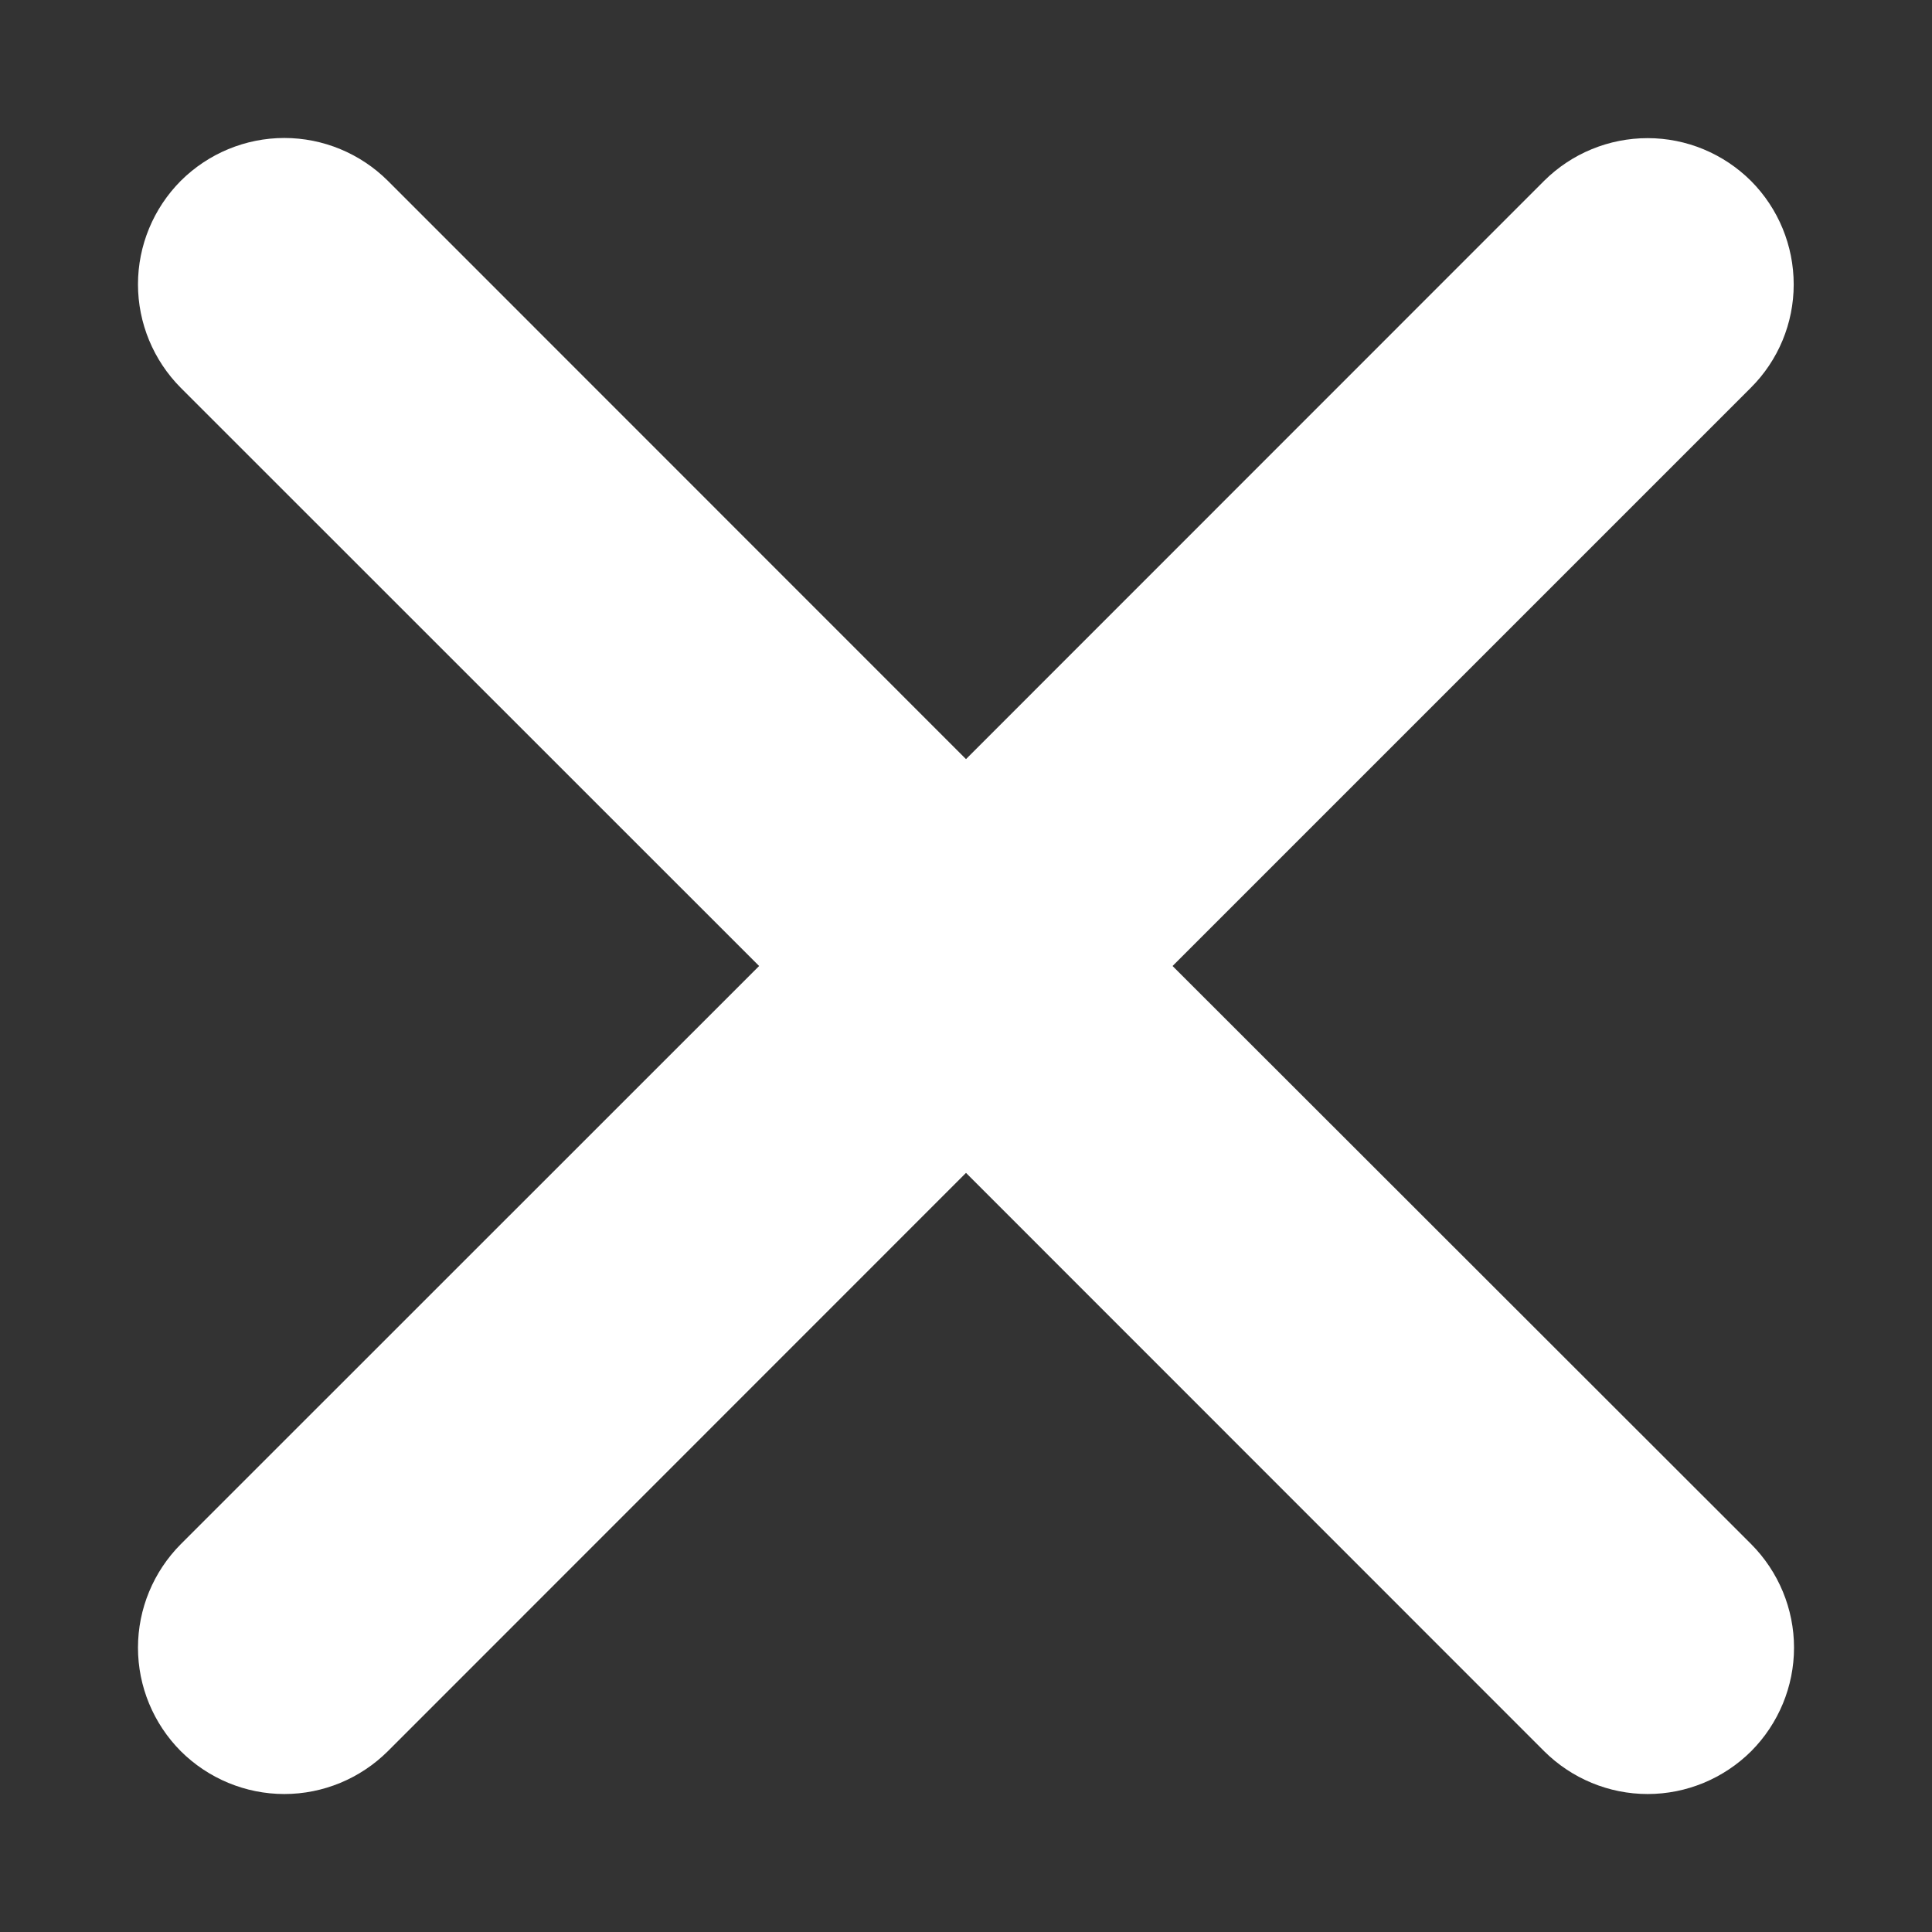 <svg width="12" height="12" viewBox="0 0 12 12" fill="none" xmlns="http://www.w3.org/2000/svg">
<rect x="0" y="0" width="12" height="12" fill="#333333" stroke="none"/>
<path d="M7.283 6L10.874 2.409C11.045 2.239 11.141 2.008 11.141 1.767C11.141 1.526 11.046 1.295 10.876 1.124C10.705 0.954 10.475 0.858 10.234 0.858C9.993 0.858 9.762 0.953 9.591 1.123L6 4.715L2.409 1.123C2.238 0.953 2.007 0.857 1.766 0.857C1.525 0.857 1.294 0.953 1.123 1.123C0.953 1.294 0.857 1.525 0.857 1.766C0.857 2.007 0.953 2.238 1.123 2.409L4.715 6L1.123 9.591C0.953 9.762 0.857 9.993 0.857 10.234C0.857 10.475 0.953 10.706 1.123 10.877C1.294 11.047 1.525 11.143 1.766 11.143C2.007 11.143 2.238 11.047 2.409 10.877L6 7.285L9.591 10.877C9.762 11.047 9.993 11.143 10.234 11.143C10.475 11.143 10.706 11.047 10.877 10.877C11.047 10.706 11.143 10.475 11.143 10.234C11.143 9.993 11.047 9.762 10.877 9.591L7.283 6Z" fill="white"/>
</svg>
